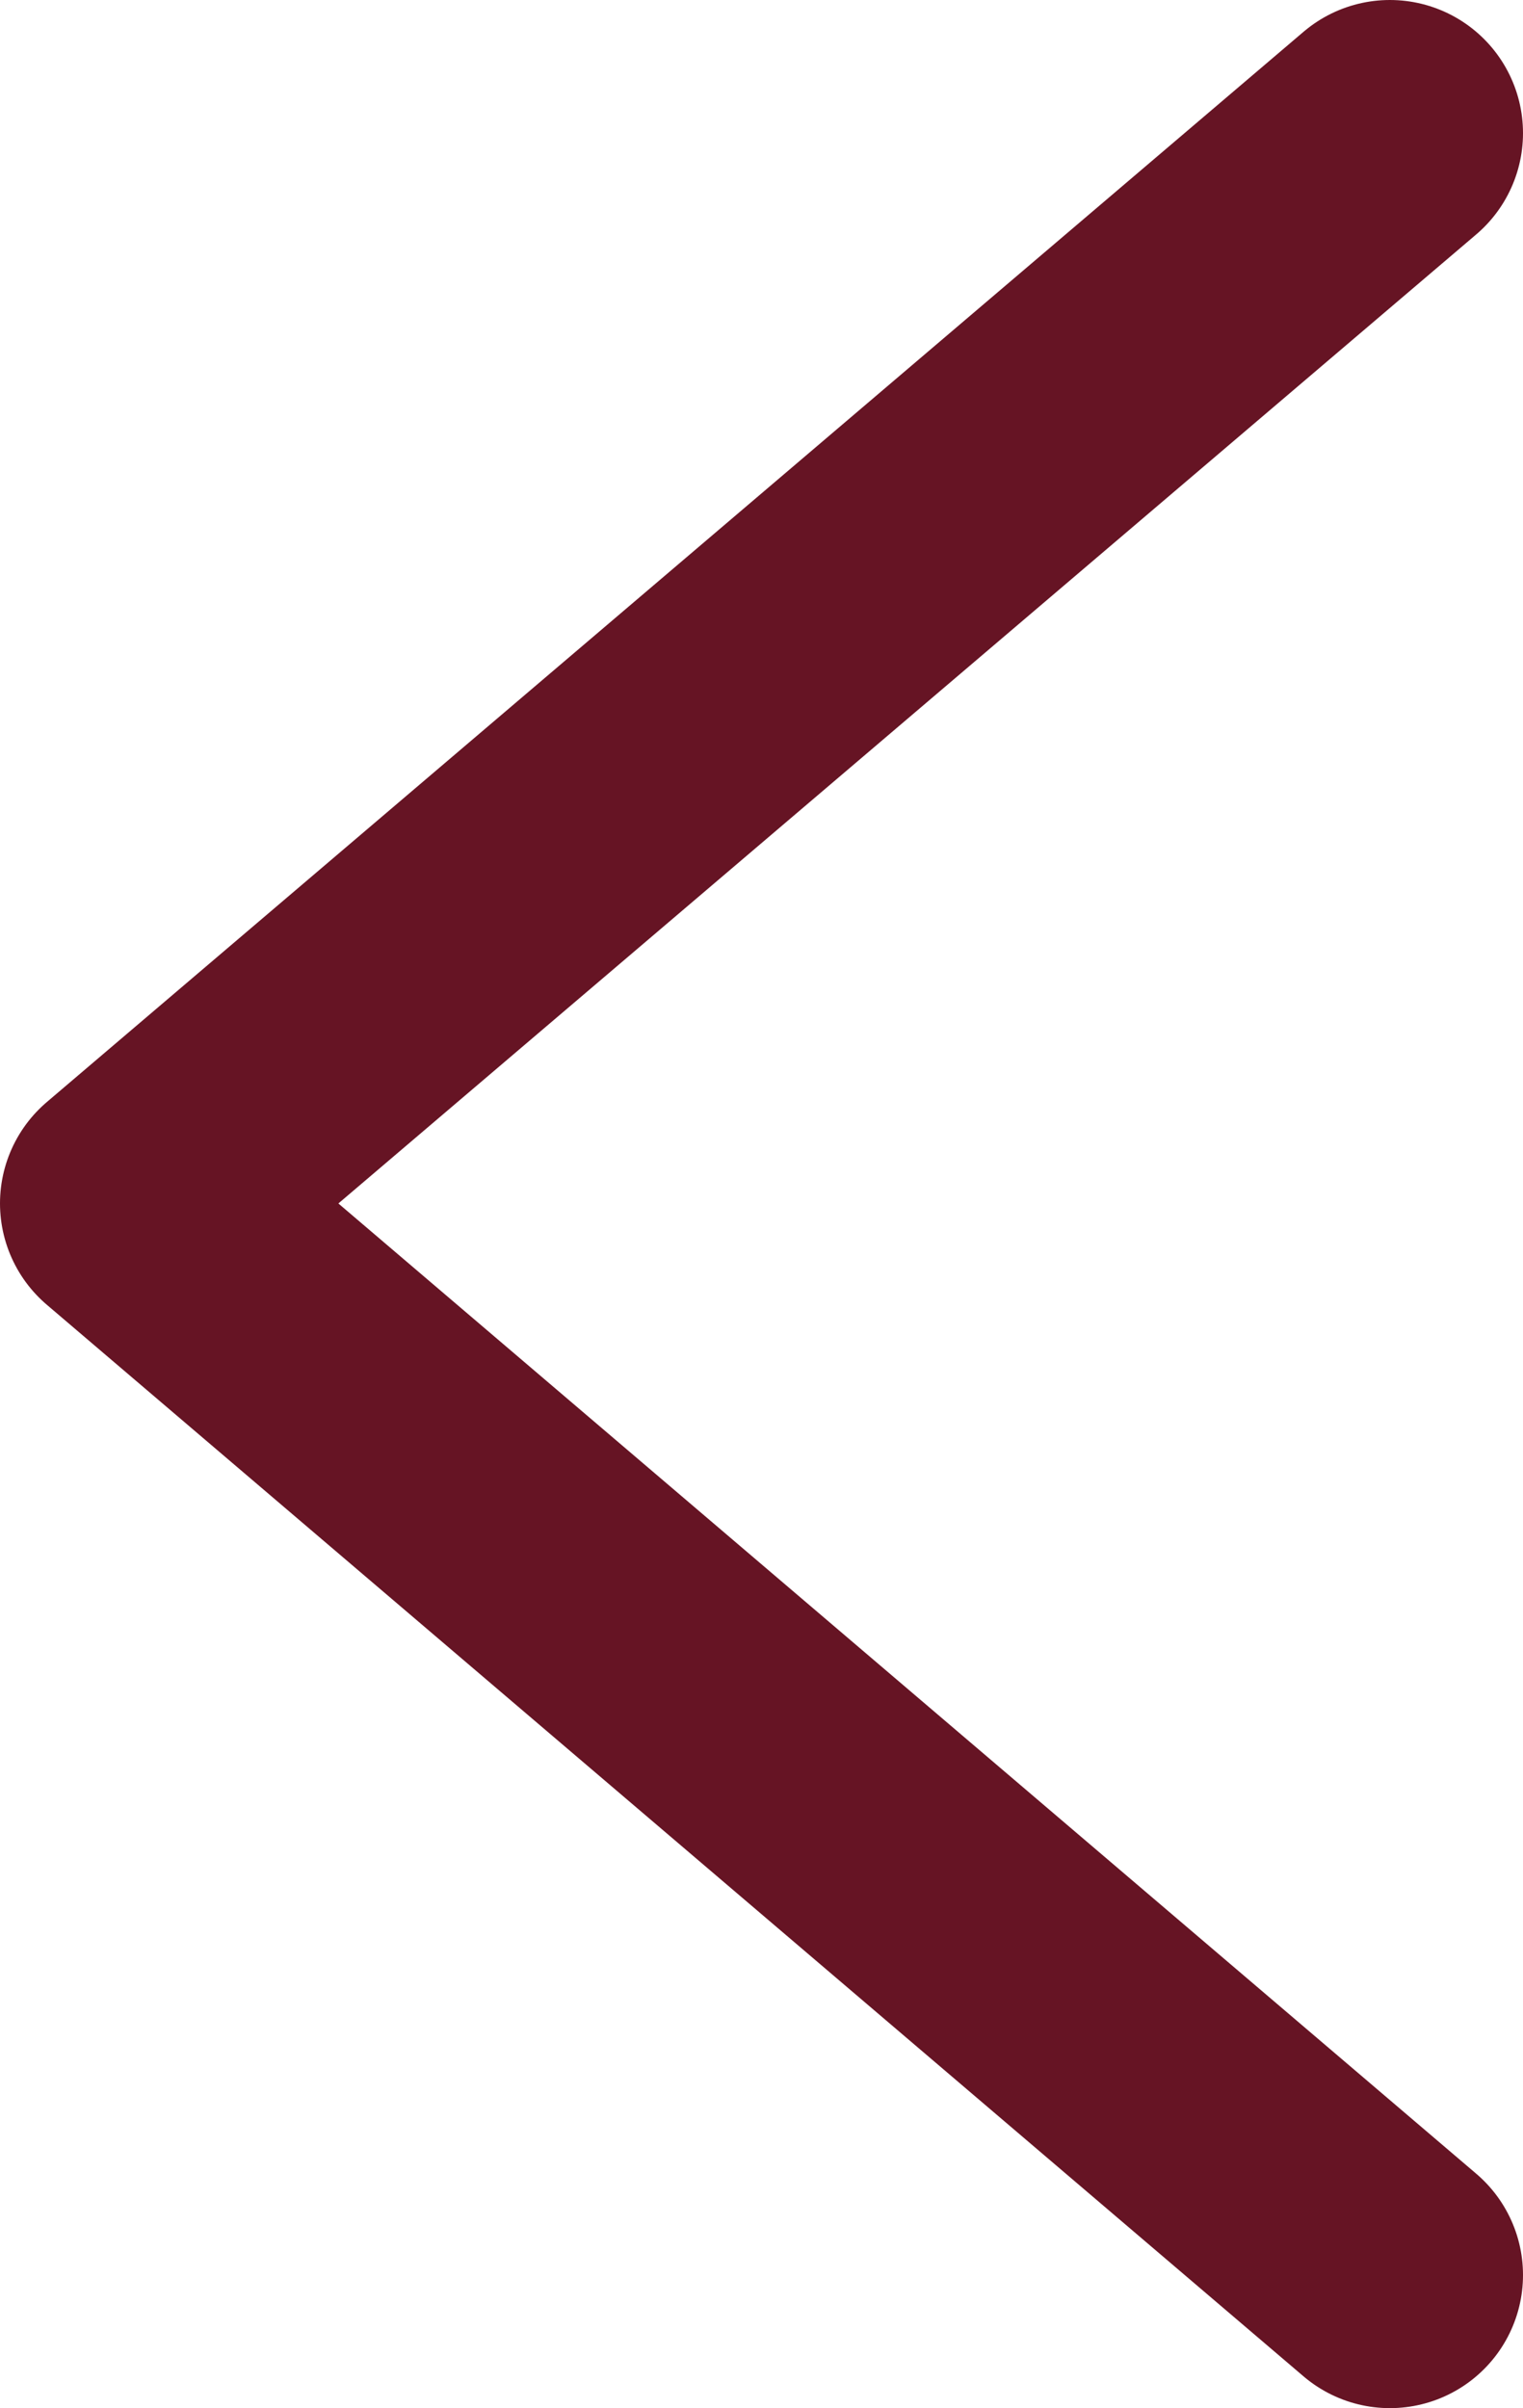 <?xml version="1.0" encoding="UTF-8"?>
<svg id="Layer_2" data-name="Layer 2" xmlns="http://www.w3.org/2000/svg" viewBox="0 0 11.44 18.09">
  <defs>
    <style>
      .cls-1 {
        fill: none;
        stroke: #661424;
        stroke-linecap: round;
        stroke-linejoin: round;
        stroke-width: 2px;
      }
    </style>
  </defs>
  <g id="Layer_1-2" data-name="Layer 1">
    <polyline class="cls-1" points="10.44 17.09 1 9.04 10.44 1"/>
  </g>
</svg>